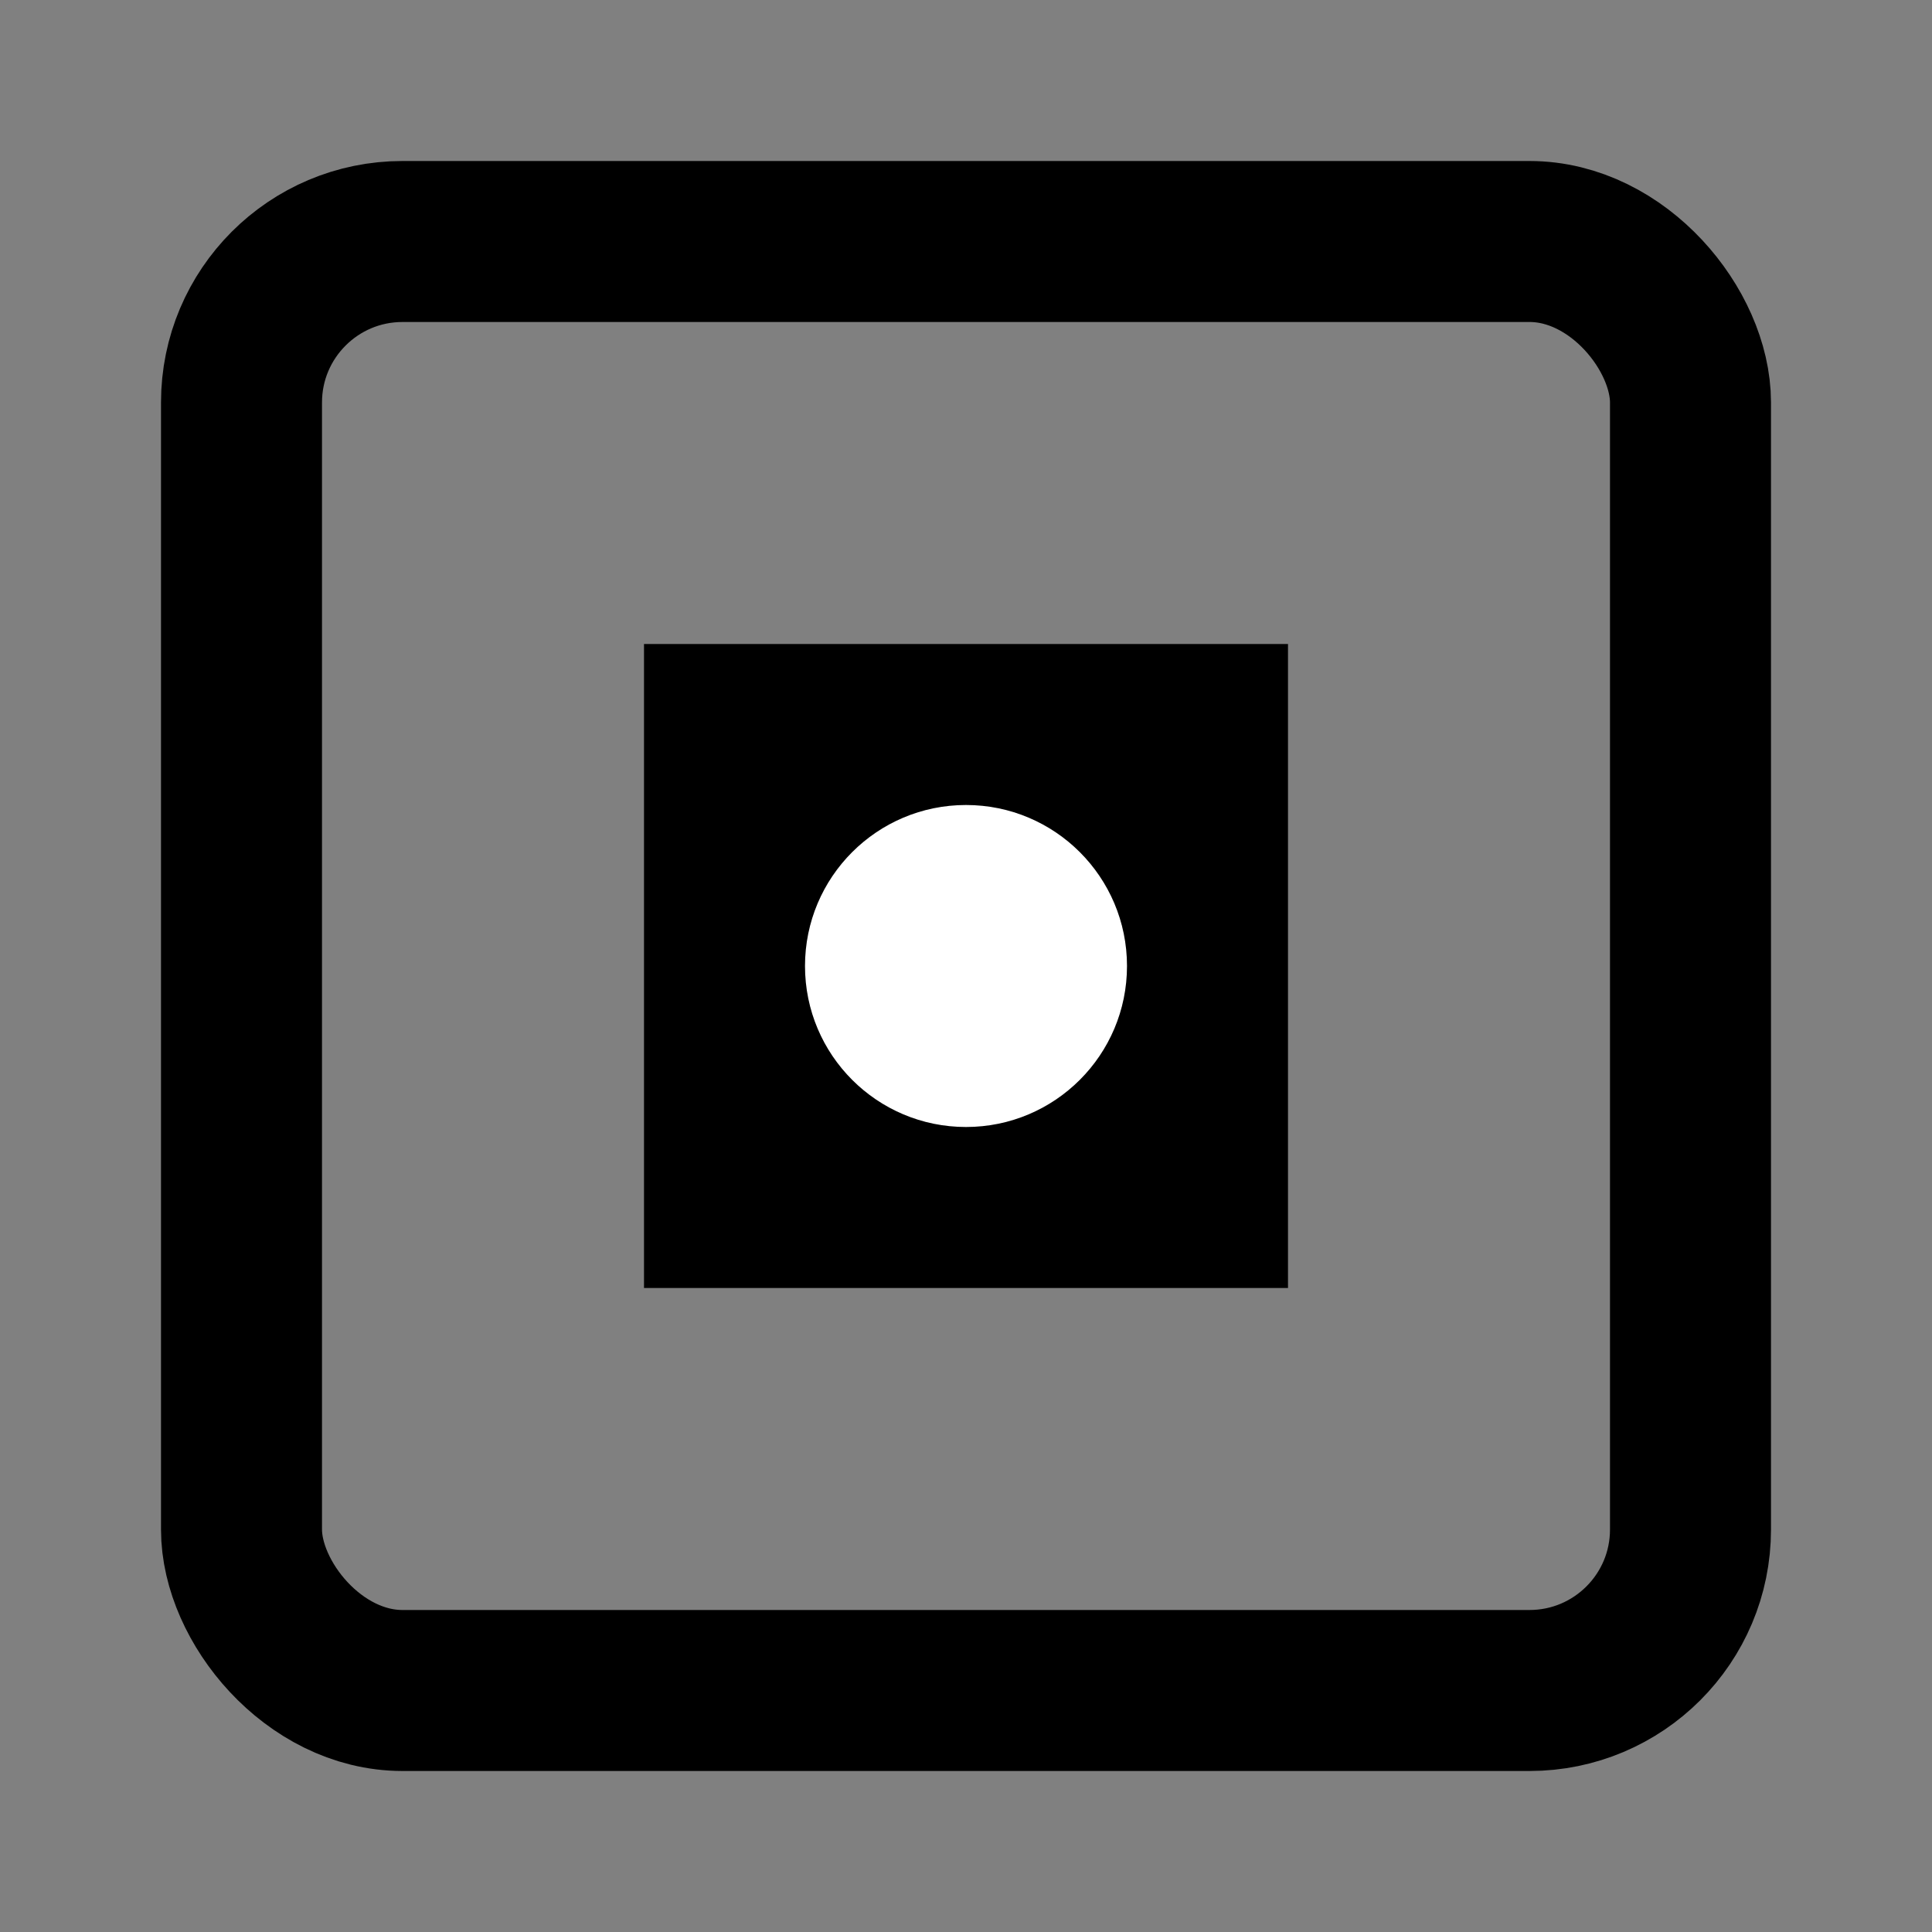 <svg xmlns="http://www.w3.org/2000/svg" viewBox="0 0 24 24">
  <rect x="0" y="0" width="24" height="24" fill="#808080" stroke="none"/>
  <rect x="3" y="3" width="18" height="18" rx="2" ry="2" fill="none" stroke="currentColor" stroke-width="2"/>
  <path d="M8 8h8v8H8z" fill="currentColor"/>
  <circle cx="12" cy="12" r="2" fill="white"/>
</svg>